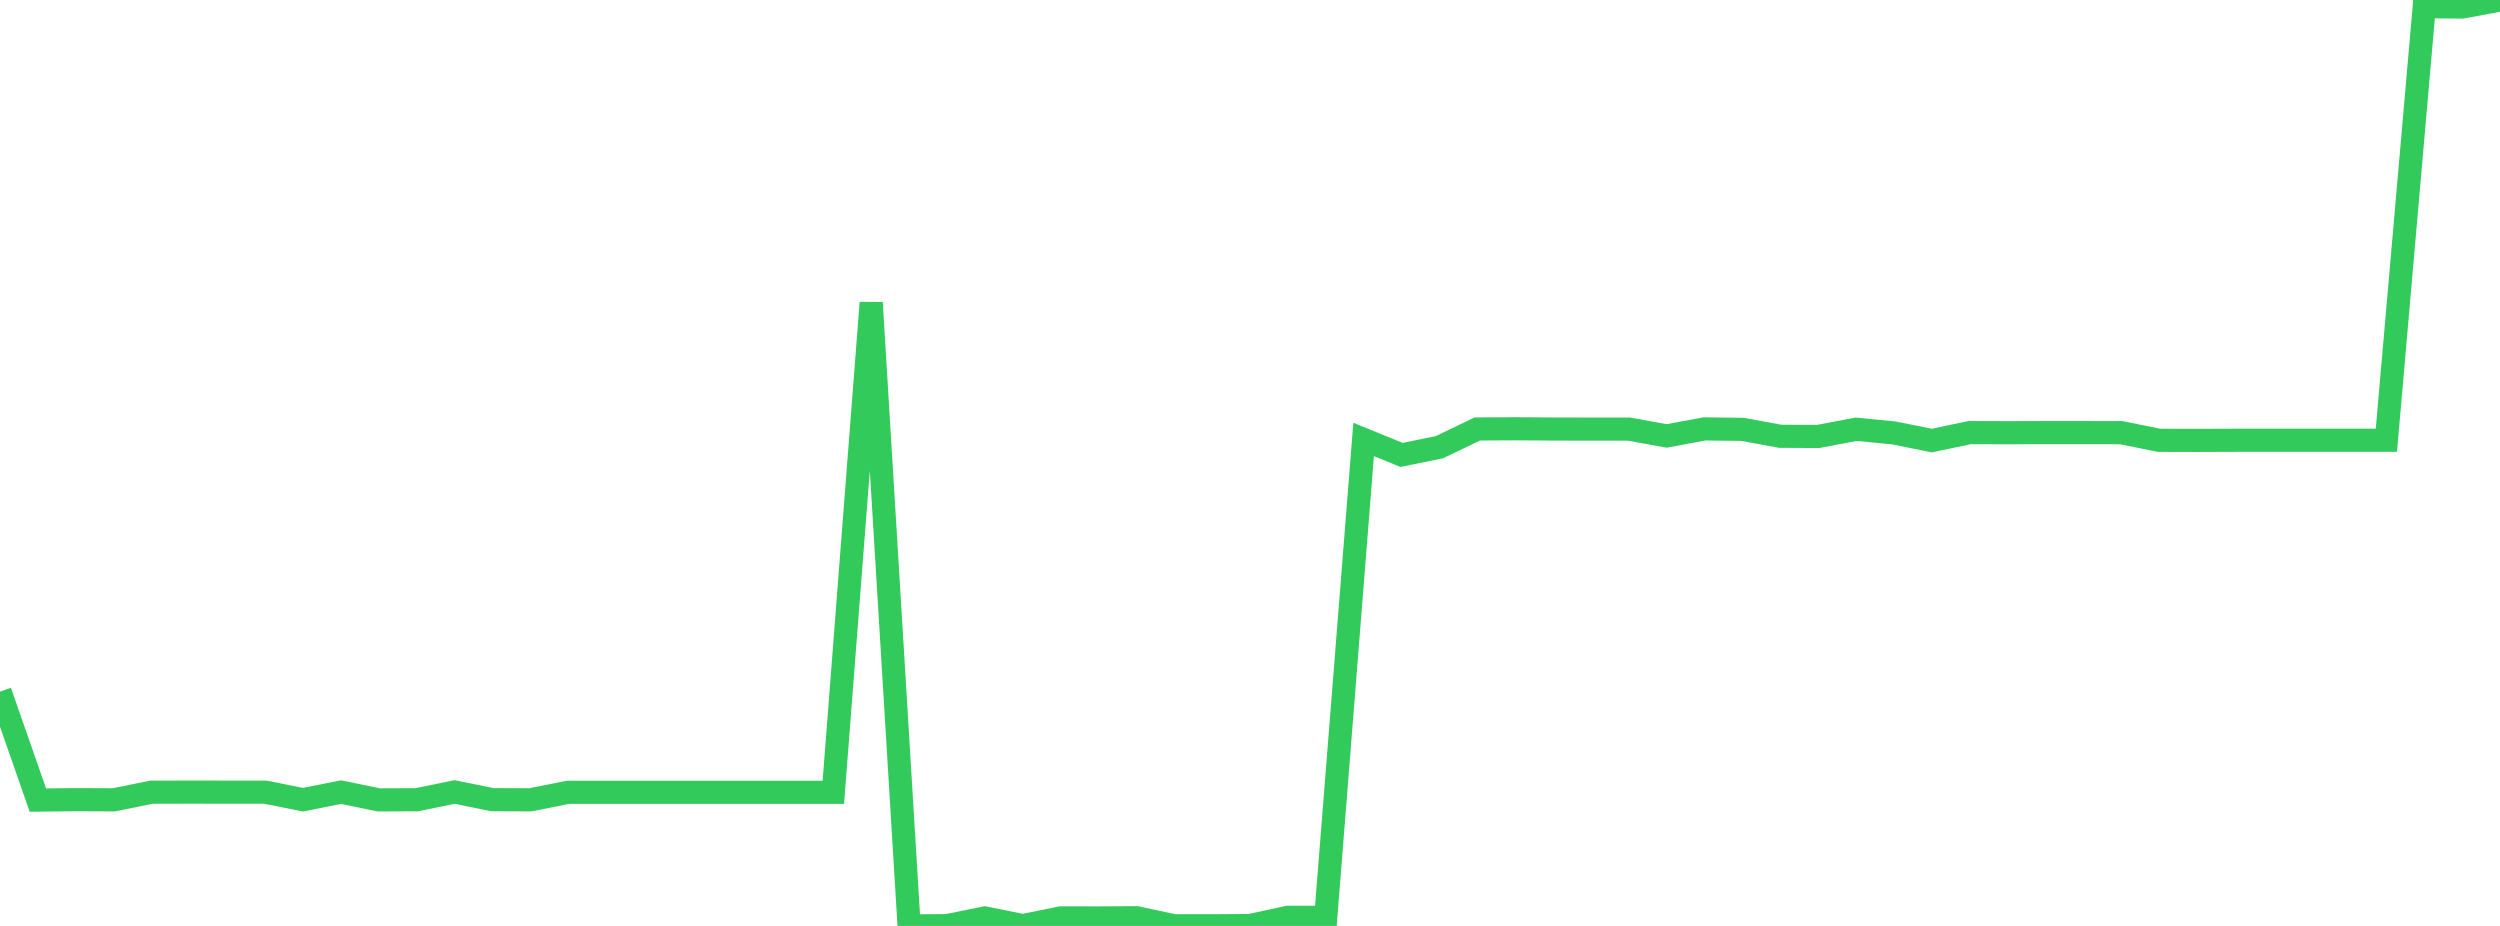 <?xml version="1.0" standalone="no"?>
<!DOCTYPE svg PUBLIC "-//W3C//DTD SVG 1.1//EN" "http://www.w3.org/Graphics/SVG/1.1/DTD/svg11.dtd">

<svg width="135" height="50" viewBox="0 0 135 50" preserveAspectRatio="none" 
  xmlns="http://www.w3.org/2000/svg"
  xmlns:xlink="http://www.w3.org/1999/xlink">


<polyline points="0.0, 37.347 2.045, 43.204 4.091, 43.182 6.136, 43.191 8.182, 42.779 10.227, 42.774 12.273, 42.776 14.318, 42.777 16.364, 43.184 18.409, 42.774 20.455, 43.194 22.5, 43.186 24.545, 42.767 26.591, 43.184 28.636, 43.19 30.682, 42.784 32.727, 42.784 34.773, 42.784 36.818, 42.784 38.864, 42.784 40.909, 42.784 42.955, 42.784 45.0, 42.784 47.045, 16.347 49.091, 50.0 51.136, 49.985 53.182, 49.57 55.227, 49.983 57.273, 49.568 59.318, 49.569 61.364, 49.558 63.409, 49.993 65.455, 49.993 67.5, 49.978 69.545, 49.535 71.591, 49.537 73.636, 23.73 75.682, 24.565 77.727, 24.149 79.773, 23.165 81.818, 23.154 83.864, 23.167 85.909, 23.172 87.955, 23.17 90.0, 23.54 92.045, 23.16 94.091, 23.185 96.136, 23.559 98.182, 23.569 100.227, 23.18 102.273, 23.378 104.318, 23.791 106.364, 23.36 108.409, 23.366 110.455, 23.36 112.5, 23.36 114.545, 23.364 116.591, 23.776 118.636, 23.782 120.682, 23.774 122.727, 23.774 124.773, 23.774 126.818, 23.774 128.864, 23.774 130.909, 0.363 132.955, 0.38 135.0, 0.0" fill="none" stroke="#32ca5b" stroke-width="1.25"/>

</svg>